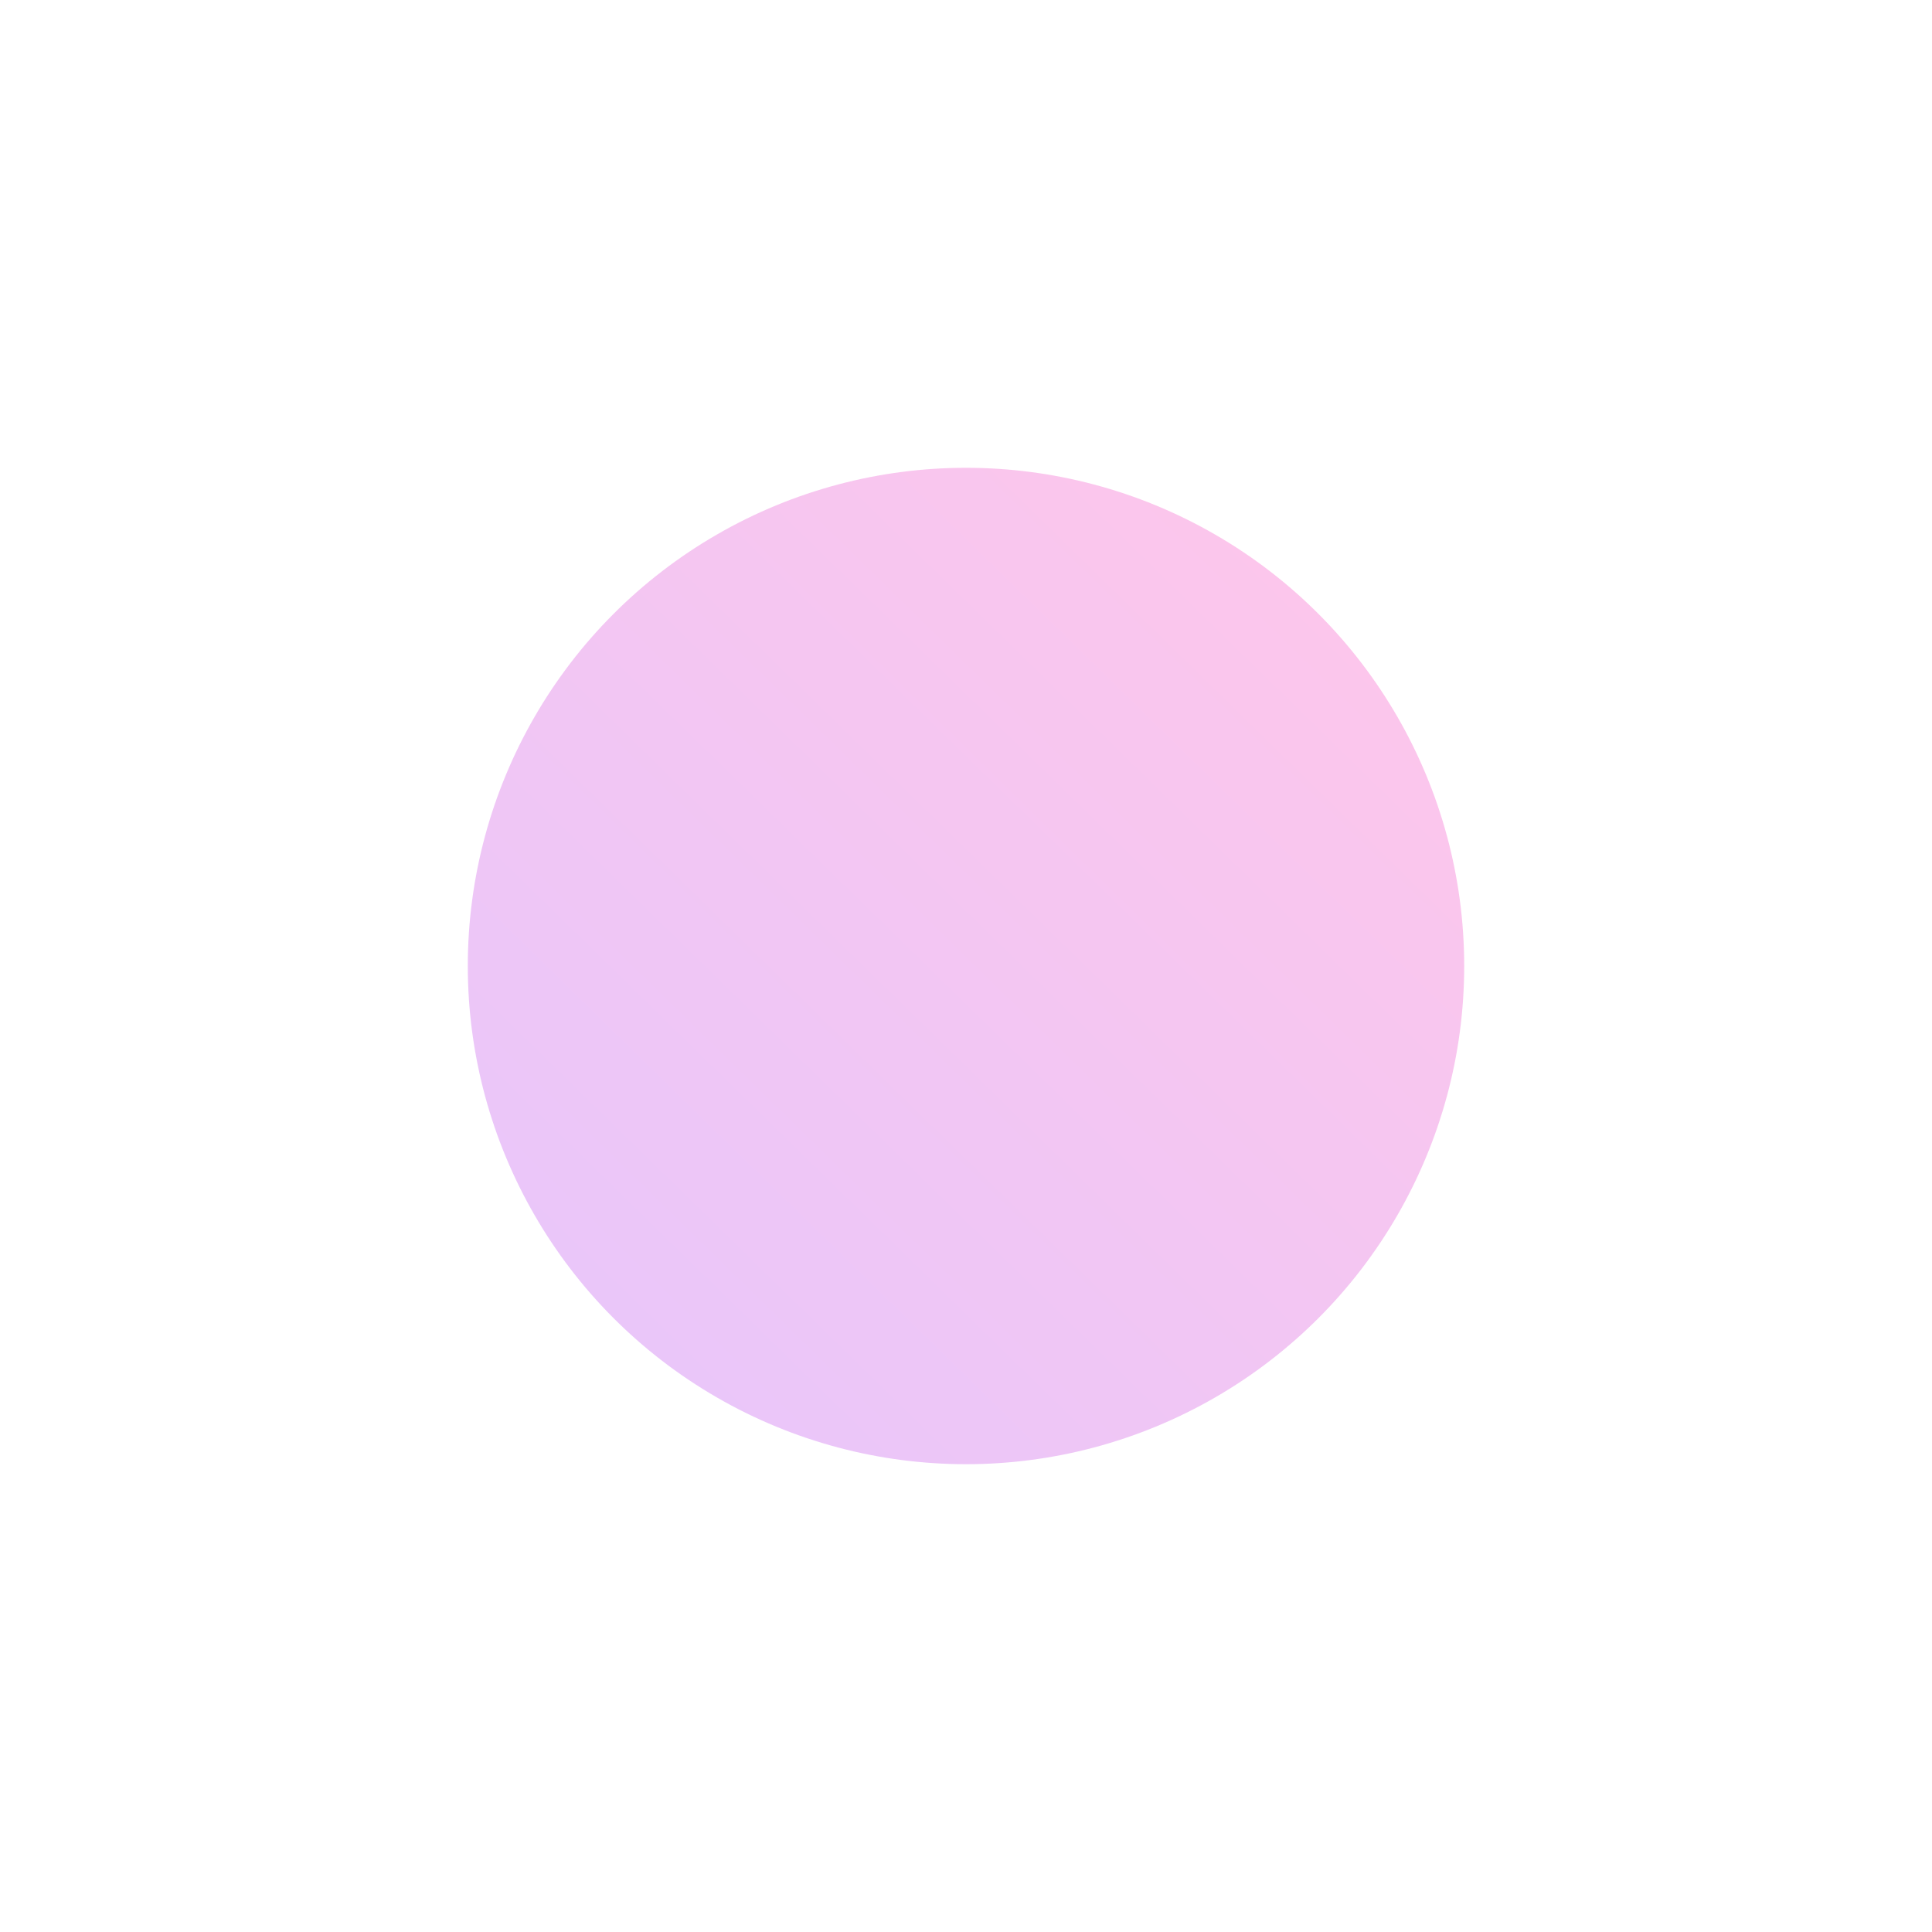 <?xml version="1.0" encoding="UTF-8"?> <svg xmlns="http://www.w3.org/2000/svg" width="826" height="826" viewBox="0 0 826 826" fill="none"> <g opacity="0.4" filter="url(#filter0_f_7_413)"> <circle cx="413" cy="413" r="213" fill="url(#paint0_linear_7_413)"></circle> </g> <defs> <filter id="filter0_f_7_413" x="0" y="0" width="826" height="826" filterUnits="userSpaceOnUse" color-interpolation-filters="sRGB"> <feFlood flood-opacity="0" result="BackgroundImageFix"></feFlood> <feBlend mode="normal" in="SourceGraphic" in2="BackgroundImageFix" result="shape"></feBlend> <feGaussianBlur stdDeviation="100" result="effect1_foregroundBlur_7_413"></feGaussianBlur> </filter> <linearGradient id="paint0_linear_7_413" x1="200" y1="585.642" x2="557.772" y2="219.608" gradientUnits="userSpaceOnUse"> <stop stop-color="#C471F5"></stop> <stop offset="1" stop-color="#FA71CD"></stop> </linearGradient> </defs> </svg> 